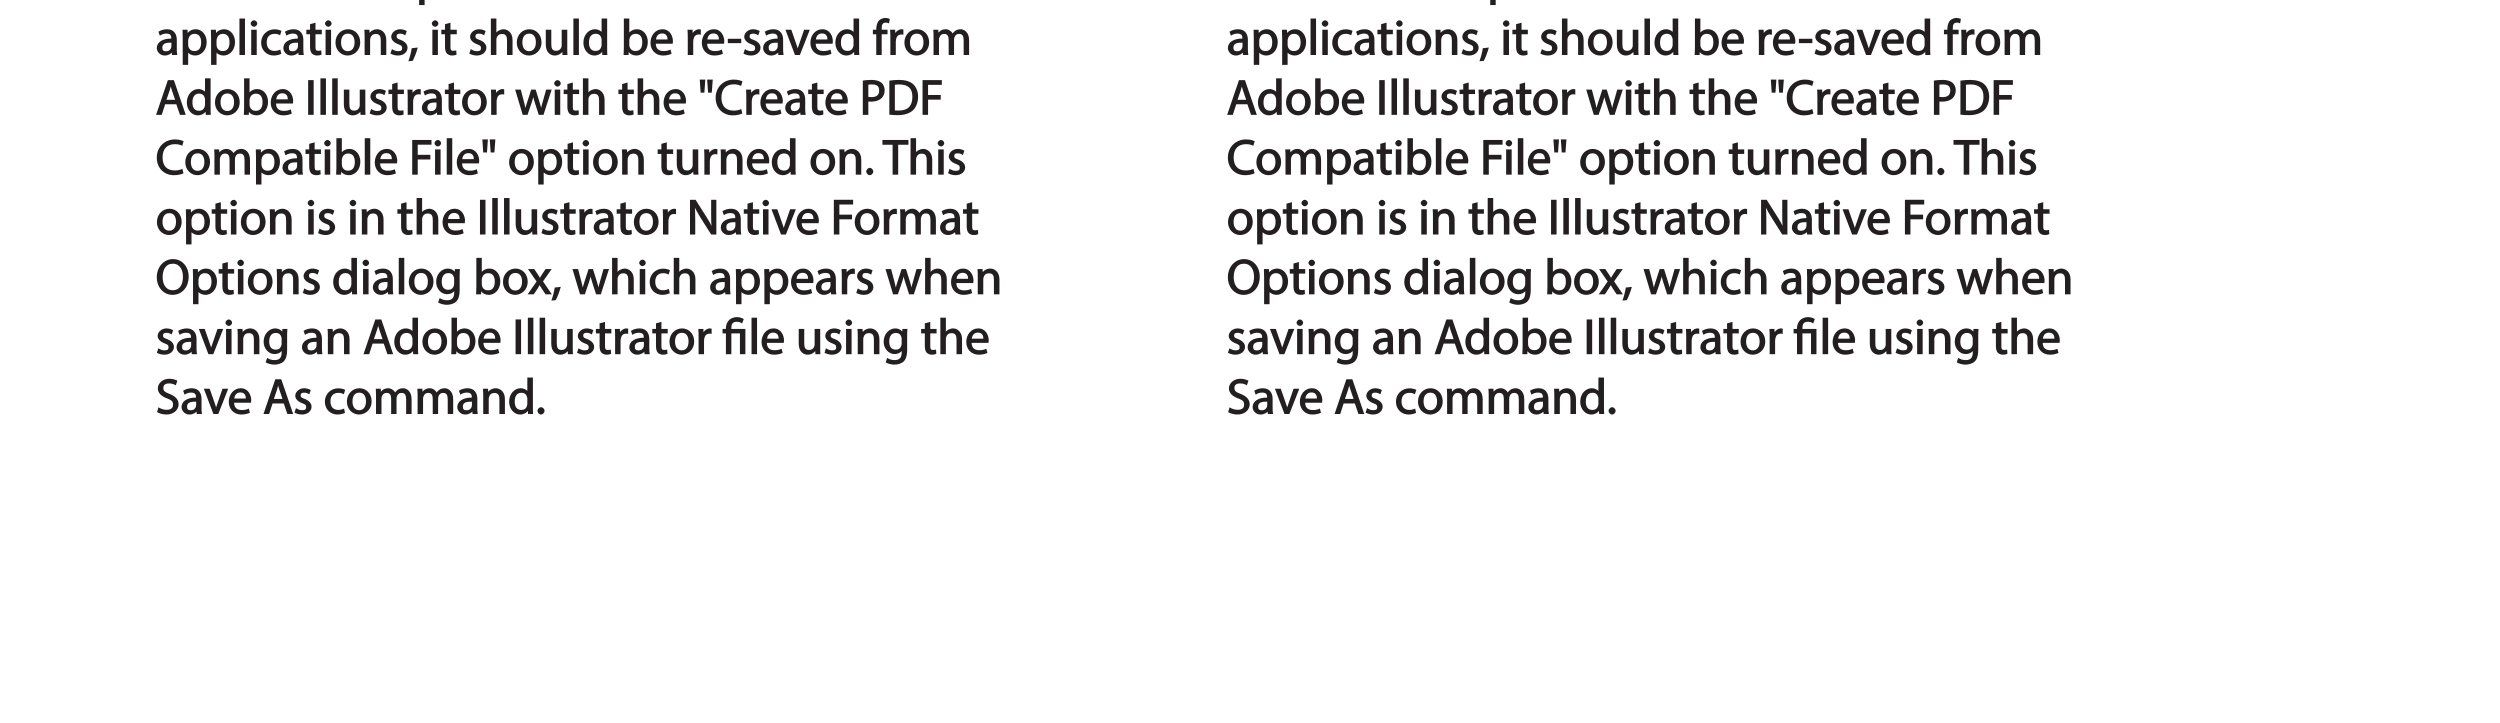 <?xml version="1.0" encoding="UTF-8"?>
<svg xmlns="http://www.w3.org/2000/svg" xmlns:xlink="http://www.w3.org/1999/xlink" width="601.66pt" height="173.96pt" viewBox="0 0 601.66 173.96" version="1.1">
<defs>
<g>
<symbol overflow="visible" id="glyph0-0">
<path style="stroke:none;" d="M 0 0 L 6.125 0 L 6.125 -8.656 L -0.141 -8.656 L -0.141 0 Z M 3.094 -4.969 L 1.219 -7.797 L 4.781 -7.797 L 3 -5.109 Z M 3.453 -4.234 L 5.5 -7.297 L 5.25 -7.391 L 5.25 -1.266 L 5.5 -1.375 L 3.516 -4.328 Z M 1.062 -0.641 L 3 -3.547 L 4.781 -0.859 L 1.219 -0.859 Z M 0.484 -7.297 L 2.469 -4.328 L 0.484 -1.375 L 0.734 -1.266 L 0.734 -7.391 Z M 0.484 -7.297 "/>
</symbol>
<symbol overflow="visible" id="glyph0-1">
<path style="stroke:none;" d="M 5.672 -2.844 C 5.688 -2.953 5.719 -3.125 5.719 -3.344 C 5.719 -4.406 5.078 -6.203 3.188 -6.203 C 1.484 -6.203 0.312 -4.688 0.312 -2.938 C 0.312 -1.188 1.531 0.125 3.312 0.125 C 4.234 0.125 4.875 -0.078 5.391 -0.297 L 5.141 -1.312 C 4.672 -1.094 4.219 -0.953 3.453 -0.953 C 2.406 -0.953 1.625 -1.422 1.594 -2.719 L 5.656 -2.719 Z M 1.609 -3.594 C 1.688 -4.328 2.031 -5.188 3.094 -5.188 C 4.281 -5.188 4.422 -4.266 4.422 -3.734 L 1.625 -3.734 Z M 1.609 -3.594 "/>
</symbol>
<symbol overflow="visible" id="glyph0-2">
<path style="stroke:none;" d=""/>
</symbol>
<symbol overflow="visible" id="glyph0-3">
<path style="stroke:none;" d="M 3.344 -6.203 C 1.734 -6.203 0.312 -4.938 0.312 -2.984 C 0.312 -1.156 1.672 0.125 3.234 0.125 C 4.641 0.125 6.266 -0.938 6.266 -3.078 C 6.266 -4.859 5 -6.203 3.344 -6.203 Z M 3.312 -5.141 C 4.562 -5.141 4.906 -4.031 4.906 -3.047 C 4.906 -1.734 4.297 -0.922 3.281 -0.922 C 2.25 -0.922 1.656 -1.75 1.656 -3.031 C 1.656 -4.125 2.062 -5.141 3.312 -5.141 Z M 3.312 -5.141 "/>
</symbol>
<symbol overflow="visible" id="glyph0-4">
<path style="stroke:none;" d="M 0.875 0 L 2.047 0 L 2.047 -3.234 C 2.047 -3.406 2.078 -3.578 2.094 -3.719 C 2.25 -4.516 2.641 -4.938 3.391 -4.938 C 3.531 -4.938 3.641 -4.938 3.875 -4.875 L 3.875 -6.141 C 3.641 -6.188 3.562 -6.203 3.438 -6.203 C 2.734 -6.203 1.953 -5.578 1.734 -4.938 L 1.922 -4.938 L 1.891 -6.078 L 0.672 -6.078 C 0.719 -5.406 0.734 -4.812 0.734 -4.125 L 0.734 0 Z M 0.875 0 "/>
</symbol>
<symbol overflow="visible" id="glyph0-5">
<path style="stroke:none;" d="M 0.875 2.375 L 2.047 2.375 L 2.047 -0.781 L 1.875 -0.781 C 2.188 -0.234 2.969 0.125 3.734 0.125 C 5.094 0.125 6.5 -1.031 6.5 -3.125 C 6.5 -4.891 5.312 -6.203 3.906 -6.203 C 2.969 -6.203 2.172 -5.75 1.781 -5.078 L 1.938 -5.078 L 1.891 -6.078 L 0.688 -6.078 C 0.703 -5.391 0.734 -4.781 0.734 -4.047 L 0.734 2.375 Z M 2.047 -3.484 C 2.047 -3.641 2.094 -3.797 2.125 -3.922 C 2.328 -4.719 2.875 -5.094 3.594 -5.094 C 4.703 -5.094 5.172 -4.234 5.172 -3.078 C 5.172 -1.734 4.672 -0.953 3.547 -0.953 C 2.797 -0.953 2.297 -1.328 2.094 -2.062 C 2.078 -2.203 2.047 -2.344 2.047 -2.5 Z M 2.047 -3.484 "/>
</symbol>
<symbol overflow="visible" id="glyph0-6">
<path style="stroke:none;" d="M 0.875 0 L 2.062 0 L 2.062 -3.625 C 2.062 -3.797 2.094 -3.984 2.141 -4.109 C 2.312 -4.703 2.719 -5.062 3.422 -5.062 C 4.422 -5.062 4.625 -4.422 4.625 -3.484 L 4.625 0 L 5.953 0 L 5.953 -3.594 C 5.953 -5.594 4.578 -6.203 3.766 -6.203 C 2.812 -6.203 2.031 -5.625 1.766 -5.109 L 1.938 -5.109 L 1.891 -6.078 L 0.672 -6.078 C 0.719 -5.453 0.734 -4.969 0.734 -4.375 L 0.734 0 Z M 0.875 0 "/>
</symbol>
<symbol overflow="visible" id="glyph0-7">
<path style="stroke:none;" d="M 0.969 -7.328 L 0.969 -6.078 L 0.078 -6.078 L 0.078 -5 L 0.969 -5 L 0.969 -1.969 C 0.969 -1.281 1.109 -0.672 1.422 -0.359 C 1.672 -0.078 2.172 0.125 2.656 0.125 C 3.078 0.125 3.391 0.062 3.734 -0.078 L 3.672 -1.109 C 3.422 -1.047 3.219 -1.016 2.938 -1.016 C 2.359 -1.016 2.281 -1.281 2.281 -2 L 2.281 -5 L 3.797 -5 L 3.797 -6.078 L 2.281 -6.078 L 2.281 -7.781 L 0.969 -7.422 Z M 0.969 -7.328 "/>
</symbol>
<symbol overflow="visible" id="glyph0-8">
<path style="stroke:none;" d="M 0.875 0 L 2.062 0 L 2.062 -3.641 C 2.062 -3.844 2.078 -4 2.141 -4.141 C 2.328 -4.719 2.734 -5.062 3.422 -5.062 C 4.422 -5.062 4.625 -4.406 4.625 -3.469 L 4.625 0 L 5.953 0 L 5.953 -3.594 C 5.953 -5.594 4.578 -6.203 3.797 -6.203 C 3.391 -6.203 2.922 -6.047 2.609 -5.875 C 2.281 -5.688 2.016 -5.422 1.875 -5.156 L 2.062 -5.156 L 2.062 -8.781 L 0.734 -8.781 L 0.734 0 Z M 0.875 0 "/>
</symbol>
<symbol overflow="visible" id="glyph0-9">
<path style="stroke:none;" d="M 2.062 -0.125 L 2.062 -6.078 L 0.734 -6.078 L 0.734 0 L 2.062 0 Z M 1.406 -8.359 C 1.016 -8.359 0.594 -7.938 0.594 -7.578 C 0.594 -7.219 1.016 -6.797 1.375 -6.797 C 1.797 -6.797 2.203 -7.219 2.188 -7.578 C 2.188 -7.938 1.797 -8.359 1.406 -8.359 Z M 1.406 -8.359 "/>
</symbol>
<symbol overflow="visible" id="glyph0-10">
<path style="stroke:none;" d="M 0.359 -0.312 C 0.766 -0.078 1.469 0.125 2.094 0.125 C 3.484 0.125 4.406 -0.734 4.406 -1.75 C 4.406 -2.609 3.75 -3.25 2.75 -3.641 C 1.984 -3.922 1.781 -4.016 1.781 -4.484 C 1.781 -4.922 1.984 -5.141 2.609 -5.141 C 3.156 -5.141 3.469 -4.984 3.859 -4.734 L 4.219 -5.766 C 3.844 -6 3.234 -6.203 2.641 -6.203 C 1.391 -6.203 0.484 -5.297 0.484 -4.375 C 0.484 -3.672 1.125 -2.969 2.172 -2.594 C 2.953 -2.297 3.109 -2.156 3.109 -1.656 C 3.109 -1.172 2.891 -0.922 2.125 -0.922 C 1.594 -0.922 1.141 -1.109 0.656 -1.422 L 0.297 -0.344 Z M 0.359 -0.312 "/>
</symbol>
<symbol overflow="visible" id="glyph0-11">
<path style="stroke:none;" d="M 2.156 -0.125 L 2.156 -5 L 4.219 -5 L 4.219 0 L 5.531 0 L 5.531 -6.078 L 2.156 -6.078 L 2.156 -6.234 C 2.156 -7.156 2.359 -7.797 3.469 -7.797 C 3.984 -7.797 4.328 -7.688 4.734 -7.391 L 5.141 -8.453 C 4.781 -8.719 4.062 -8.922 3.516 -8.922 C 1.891 -8.922 0.844 -7.781 0.844 -6.25 L 0.844 -6.078 L 0.031 -6.078 L 0.031 -5 L 0.844 -5 L 0.844 0 L 2.156 0 Z M 2.156 -0.125 "/>
</symbol>
<symbol overflow="visible" id="glyph0-12">
<path style="stroke:none;" d="M 0.875 0 L 2.062 0 L 2.062 -8.781 L 0.734 -8.781 L 0.734 0 Z M 0.875 0 "/>
</symbol>
<symbol overflow="visible" id="glyph0-13">
<path style="stroke:none;" d="M 5.188 -0.125 C 5.109 -0.531 5.094 -1.016 5.094 -1.531 L 5.094 -3.703 C 5.094 -4.859 4.531 -6.203 2.75 -6.203 C 2.016 -6.203 1.219 -5.969 0.672 -5.609 L 1.016 -4.656 C 1.578 -5.031 2.047 -5.156 2.594 -5.156 C 3.781 -5.156 3.766 -4.422 3.766 -3.953 C 1.672 -3.969 0.281 -3.078 0.281 -1.672 C 0.281 -0.828 1.016 0.125 2.203 0.125 C 3.031 0.125 3.75 -0.312 4.031 -0.734 L 3.875 -0.734 L 3.953 0 L 5.203 0 Z M 3.797 -2.094 C 3.797 -1.984 3.766 -1.859 3.734 -1.75 C 3.562 -1.266 3.234 -0.906 2.469 -0.906 C 1.938 -0.906 1.609 -1.109 1.609 -1.781 C 1.609 -2.922 2.781 -2.984 3.797 -2.969 Z M 3.797 -2.094 "/>
</symbol>
<symbol overflow="visible" id="glyph0-14">
<path style="stroke:none;" d="M 4.844 -1.266 C 4.531 -1.141 4.141 -0.984 3.547 -0.984 C 2.391 -0.984 1.656 -1.688 1.656 -3.031 C 1.656 -4.234 2.25 -5.094 3.578 -5.094 C 4.156 -5.094 4.438 -4.984 4.875 -4.75 L 5.203 -5.812 C 4.844 -6 4.203 -6.188 3.578 -6.188 C 1.688 -6.188 0.312 -4.766 0.312 -2.969 C 0.312 -1.203 1.594 0.125 3.344 0.125 C 4.125 0.125 4.844 -0.109 5.156 -0.281 L 4.938 -1.312 Z M 4.844 -1.266 "/>
</symbol>
<symbol overflow="visible" id="glyph0-15">
<path style="stroke:none;" d="M 1.047 1.375 C 1.375 0.797 1.938 -0.625 2.25 -1.797 L 0.797 -1.641 C 0.641 -0.641 0.312 0.641 -0.016 1.5 L 1.016 1.406 Z M 1.047 1.375 "/>
</symbol>
<symbol overflow="visible" id="glyph0-16">
<path style="stroke:none;" d="M 5.734 -6.078 L 4.531 -6.078 L 4.531 -2.375 C 4.531 -2.188 4.5 -1.984 4.438 -1.844 C 4.25 -1.375 3.906 -1.016 3.188 -1.016 C 2.234 -1.016 2.031 -1.625 2.031 -2.719 L 2.031 -6.078 L 0.703 -6.078 L 0.703 -2.547 C 0.703 -0.5 1.938 0.125 2.844 0.125 C 3.875 0.125 4.578 -0.516 4.828 -0.953 L 4.656 -0.953 L 4.719 0 L 5.922 0 C 5.875 -0.594 5.875 -1.109 5.875 -1.719 L 5.875 -6.078 Z M 5.734 -6.078 "/>
</symbol>
<symbol overflow="visible" id="glyph0-17">
<path style="stroke:none;" d="M 4.688 -8.656 L 4.688 -5.312 L 4.891 -5.312 C 4.641 -5.75 3.953 -6.203 3.062 -6.203 C 1.641 -6.203 0.297 -4.891 0.312 -2.953 C 0.312 -1.188 1.531 0.125 2.938 0.125 C 3.891 0.125 4.688 -0.391 4.984 -1.016 L 4.812 -1.016 L 4.859 0 L 6.078 0 C 6.031 -0.531 6.031 -1.109 6.031 -1.625 L 6.031 -8.781 L 4.688 -8.781 Z M 4.688 -2.562 C 4.688 -2.406 4.688 -2.25 4.641 -2.109 C 4.453 -1.312 3.953 -0.984 3.234 -0.984 C 2.094 -0.984 1.656 -1.828 1.656 -3 C 1.656 -4.281 2.172 -5.109 3.266 -5.109 C 4.062 -5.109 4.484 -4.688 4.641 -4.016 C 4.688 -3.891 4.688 -3.703 4.688 -3.578 Z M 4.688 -2.562 "/>
</symbol>
<symbol overflow="visible" id="glyph0-18">
<path style="stroke:none;" d="M 1.875 -0.125 L 1.906 -0.953 L 1.734 -0.953 C 2.141 -0.234 2.922 0.125 3.766 0.125 C 5.062 0.125 6.5 -1.031 6.5 -3.109 C 6.516 -4.875 5.359 -6.203 3.922 -6.203 C 2.984 -6.203 2.203 -5.75 1.859 -5.141 L 2.047 -5.141 L 2.047 -8.781 L 0.734 -8.781 L 0.734 -1.625 C 0.734 -1.109 0.703 -0.531 0.672 0 L 1.859 0 Z M 2.047 -3.5 C 2.047 -3.672 2.094 -3.812 2.109 -3.938 C 2.328 -4.734 2.875 -5.094 3.594 -5.094 C 4.719 -5.094 5.172 -4.234 5.172 -3.078 C 5.172 -1.734 4.656 -0.969 3.547 -0.969 C 2.781 -0.969 2.297 -1.344 2.094 -2.078 C 2.078 -2.203 2.047 -2.328 2.047 -2.453 Z M 2.047 -3.5 "/>
</symbol>
<symbol overflow="visible" id="glyph0-19">
<path style="stroke:none;" d="M 0.219 -3.766 L 0.219 -2.859 L 3.453 -2.859 L 3.453 -3.906 L 0.219 -3.906 Z M 0.219 -3.766 "/>
</symbol>
<symbol overflow="visible" id="glyph0-20">
<path style="stroke:none;" d="M 0.016 -5.938 L 2.266 0 L 3.438 0 L 5.828 -6.078 L 4.453 -6.078 L 3.281 -2.672 C 3.078 -2.141 2.922 -1.672 2.812 -1.312 L 2.984 -1.312 C 2.906 -1.672 2.75 -2.141 2.562 -2.672 L 1.375 -6.078 L -0.031 -6.078 Z M 0.016 -5.938 "/>
</symbol>
<symbol overflow="visible" id="glyph0-21">
<path style="stroke:none;" d="M 2.156 -0.125 L 2.156 -5 L 3.562 -5 L 3.562 -6.078 L 2.156 -6.078 L 2.156 -6.25 C 2.156 -7.141 2.25 -7.797 3.156 -7.797 C 3.453 -7.797 3.672 -7.734 3.922 -7.609 L 4.109 -8.688 C 3.766 -8.828 3.438 -8.922 3.078 -8.922 C 2.578 -8.922 1.938 -8.719 1.547 -8.344 C 1.062 -7.875 0.844 -7.031 0.844 -6.219 L 0.844 -6.078 L 0.031 -6.078 L 0.031 -5 L 0.844 -5 L 0.844 0 L 2.156 0 Z M 2.156 -0.125 "/>
</symbol>
<symbol overflow="visible" id="glyph0-22">
<path style="stroke:none;" d="M 0.875 0 L 2.047 0 L 2.047 -3.641 C 2.047 -3.812 2.062 -4 2.125 -4.156 C 2.297 -4.688 2.641 -5.078 3.297 -5.078 C 4.109 -5.078 4.375 -4.531 4.375 -3.609 L 4.375 0 L 5.672 0 L 5.672 -3.719 C 5.672 -3.906 5.719 -4.109 5.766 -4.25 C 5.938 -4.766 6.281 -5.078 6.875 -5.078 C 7.734 -5.078 7.984 -4.531 7.984 -3.422 L 7.984 0 L 9.297 0 L 9.297 -3.547 C 9.297 -5.562 8.031 -6.203 7.266 -6.203 C 6.703 -6.203 6.219 -6.031 5.875 -5.766 C 5.625 -5.578 5.406 -5.328 5.25 -5.047 L 5.391 -5.047 C 5.188 -5.594 4.453 -6.203 3.656 -6.203 C 2.703 -6.203 2.047 -5.656 1.75 -5.141 L 1.922 -5.141 L 1.875 -6.078 L 0.672 -6.078 C 0.719 -5.453 0.734 -4.969 0.734 -4.375 L 0.734 0 Z M 0.875 0 "/>
</symbol>
<symbol overflow="visible" id="glyph0-23">
<path style="stroke:none;" d="M 4.938 -2.672 L 5.859 0 L 7.25 0 L 4.391 -8.359 L 2.953 -8.359 L 0.109 0 L 1.469 0 L 2.297 -2.547 L 4.984 -2.547 Z M 2.562 -3.484 L 3.359 -5.828 C 3.516 -6.328 3.641 -6.812 3.734 -7.156 L 3.547 -7.156 C 3.641 -6.828 3.75 -6.344 3.938 -5.812 L 4.688 -3.625 L 2.609 -3.625 Z M 2.562 -3.484 "/>
</symbol>
<symbol overflow="visible" id="glyph0-24">
<path style="stroke:none;" d="M 0.766 -8.219 L 0.766 0 L 2.094 0 L 2.094 -8.359 L 0.766 -8.359 Z M 0.766 -8.219 "/>
</symbol>
<symbol overflow="visible" id="glyph0-25">
<path style="stroke:none;" d="M 0.078 -5.938 L 1.859 0 L 3.016 0 L 4 -2.891 C 4.203 -3.516 4.375 -4.109 4.5 -4.688 L 4.297 -4.688 C 4.422 -4.125 4.578 -3.547 4.781 -2.906 L 5.719 0 L 6.859 0 L 8.828 -6.078 L 7.5 -6.078 L 6.641 -3.031 C 6.438 -2.344 6.281 -1.734 6.219 -1.266 L 6.391 -1.266 C 6.297 -1.734 6.125 -2.344 5.922 -3.031 L 4.969 -6.078 L 3.906 -6.078 L 2.906 -2.969 C 2.719 -2.359 2.516 -1.734 2.422 -1.266 L 2.609 -1.266 C 2.516 -1.734 2.359 -2.344 2.203 -2.984 L 1.391 -6.078 L 0.031 -6.078 Z M 0.078 -5.938 "/>
</symbol>
<symbol overflow="visible" id="glyph0-26">
<path style="stroke:none;" d="M 0.469 -8.359 L 0.672 -5.344 L 1.578 -5.344 L 1.797 -8.484 L 0.453 -8.484 Z M 2.25 -8.359 L 2.469 -5.344 L 3.359 -5.344 L 3.594 -8.484 L 2.25 -8.484 Z M 2.25 -8.359 "/>
</symbol>
<symbol overflow="visible" id="glyph0-27">
<path style="stroke:none;" d="M 6.344 -1.359 C 5.922 -1.156 5.281 -1.016 4.641 -1.016 C 2.672 -1.016 1.672 -2.156 1.672 -4.141 C 1.672 -6.266 2.797 -7.344 4.688 -7.344 C 5.359 -7.344 5.922 -7.203 6.406 -6.953 L 6.734 -8.047 C 6.391 -8.234 5.656 -8.484 4.656 -8.484 C 2.141 -8.484 0.281 -6.641 0.281 -4.109 C 0.281 -1.453 2.141 0.125 4.422 0.125 C 5.406 0.125 6.281 -0.109 6.703 -0.328 L 6.438 -1.406 Z M 6.344 -1.359 "/>
</symbol>
<symbol overflow="visible" id="glyph0-28">
<path style="stroke:none;" d="M 0.906 0 L 2.094 0 L 2.094 -3.203 C 2.203 -3.188 2.484 -3.172 2.797 -3.172 C 3.812 -3.172 4.812 -3.5 5.359 -4.094 C 5.766 -4.516 6.031 -5.188 6.031 -5.922 C 6.031 -6.641 5.719 -7.312 5.281 -7.703 C 4.797 -8.141 3.953 -8.406 2.922 -8.406 C 2.078 -8.406 1.422 -8.344 0.766 -8.25 L 0.766 0 Z M 1.953 -7.234 C 2.141 -7.281 2.484 -7.312 2.938 -7.312 C 4.094 -7.312 4.703 -6.938 4.703 -5.875 C 4.703 -4.75 4.078 -4.266 2.812 -4.266 C 2.469 -4.266 2.188 -4.297 2.094 -4.312 L 2.094 -7.266 Z M 1.953 -7.234 "/>
</symbol>
<symbol overflow="visible" id="glyph0-29">
<path style="stroke:none;" d="M 0.906 -0.031 C 1.438 0.031 2.062 0.078 2.812 0.078 C 4.375 0.078 5.719 -0.375 6.484 -1.125 C 7.234 -1.875 7.688 -3.047 7.688 -4.375 C 7.688 -5.672 7.219 -6.703 6.5 -7.375 C 5.797 -8.031 4.625 -8.406 3.125 -8.406 C 2.297 -8.406 1.547 -8.344 0.766 -8.234 L 0.766 -0.031 Z M 1.953 -7.219 C 2.234 -7.266 2.641 -7.312 3.188 -7.312 C 5.391 -7.312 6.328 -6.234 6.312 -4.328 C 6.312 -2.141 5.25 -1.031 3.016 -1.031 C 2.609 -1.031 2.219 -1.047 2.094 -1.062 L 2.094 -7.234 Z M 1.953 -7.219 "/>
</symbol>
<symbol overflow="visible" id="glyph0-30">
<path style="stroke:none;" d="M 0.906 0 L 2.094 0 L 2.094 -3.656 L 5.141 -3.656 L 5.141 -4.781 L 2.094 -4.781 L 2.094 -7.219 L 5.406 -7.219 L 5.406 -8.359 L 0.766 -8.359 L 0.766 0 Z M 0.906 0 "/>
</symbol>
<symbol overflow="visible" id="glyph0-31">
<path style="stroke:none;" d="M 1.328 0.125 C 1.781 0.125 2.188 -0.328 2.188 -0.75 C 2.188 -1.203 1.766 -1.641 1.344 -1.641 C 0.922 -1.641 0.484 -1.203 0.484 -0.75 C 0.484 -0.328 0.906 0.125 1.328 0.125 Z M 1.328 0.125 "/>
</symbol>
<symbol overflow="visible" id="glyph0-32">
<path style="stroke:none;" d="M 2.453 0 L 3.641 0 L 3.641 -7.203 L 6.109 -7.203 L 6.109 -8.359 L -0.156 -8.359 L -0.156 -7.203 L 2.297 -7.203 L 2.297 0 Z M 2.453 0 "/>
</symbol>
<symbol overflow="visible" id="glyph0-33">
<path style="stroke:none;" d="M 2.031 -0.125 L 2.031 -3.594 C 2.031 -4.938 2 -5.906 1.938 -6.828 L 1.781 -6.781 C 2.109 -6.062 2.688 -5.047 3.25 -4.141 L 5.859 0 L 7.109 0 L 7.109 -8.359 L 5.859 -8.359 L 5.859 -4.844 C 5.859 -3.578 5.875 -2.594 5.969 -1.578 L 6.141 -1.672 C 5.844 -2.328 5.344 -3.281 4.734 -4.219 L 2.109 -8.359 L 0.766 -8.359 L 0.766 0 L 2.031 0 Z M 2.031 -0.125 "/>
</symbol>
<symbol overflow="visible" id="glyph0-34">
<path style="stroke:none;" d="M 4.188 -8.484 C 2.031 -8.484 0.281 -6.672 0.281 -4.109 C 0.281 -1.656 1.938 0.125 4.062 0.125 C 6.125 0.125 7.953 -1.469 7.953 -4.266 C 7.953 -6.656 6.391 -8.484 4.188 -8.484 Z M 4.141 -7.375 C 5.875 -7.375 6.578 -5.812 6.578 -4.219 C 6.578 -2.375 5.781 -0.984 4.125 -0.984 C 2.484 -0.984 1.688 -2.406 1.688 -4.125 C 1.688 -5.906 2.406 -7.375 4.141 -7.375 Z M 4.141 -7.375 "/>
</symbol>
<symbol overflow="visible" id="glyph0-35">
<path style="stroke:none;" d="M 4.812 -5.938 L 4.781 -5.203 L 4.953 -5.203 C 4.734 -5.641 4.078 -6.203 3.078 -6.203 C 1.734 -6.203 0.312 -4.953 0.312 -2.984 C 0.312 -1.375 1.484 -0.031 2.922 -0.031 C 3.828 -0.031 4.547 -0.484 4.844 -1 L 4.656 -1 L 4.656 -0.484 C 4.656 0.984 4.016 1.422 2.922 1.422 C 2.203 1.422 1.703 1.234 1.156 0.891 L 0.797 1.953 C 1.312 2.297 2.203 2.516 2.891 2.516 C 3.625 2.516 4.531 2.297 5.094 1.781 C 5.656 1.266 5.969 0.359 5.969 -0.969 L 5.969 -4.344 C 5.969 -5.047 5.984 -5.516 6.031 -6.078 L 4.828 -6.078 Z M 4.641 -2.609 C 4.641 -2.422 4.625 -2.219 4.562 -2.047 C 4.328 -1.375 3.891 -1.094 3.234 -1.094 C 2.094 -1.094 1.656 -1.906 1.656 -3.047 C 1.656 -4.391 2.25 -5.109 3.25 -5.109 C 4.016 -5.109 4.391 -4.734 4.578 -4.125 C 4.625 -3.984 4.641 -3.828 4.641 -3.641 Z M 4.641 -2.609 "/>
</symbol>
<symbol overflow="visible" id="glyph0-36">
<path style="stroke:none;" d="M 0.078 -5.844 L 1.984 -3.094 L -0.172 0 L 1.312 0 L 2.203 -1.344 C 2.406 -1.688 2.609 -2 2.781 -2.312 L 2.656 -2.312 C 2.828 -2 3.031 -1.688 3.25 -1.344 L 4.141 0 L 5.656 0 L 3.531 -3.125 L 5.609 -6.078 L 4.141 -6.078 L 3.281 -4.797 C 3.094 -4.484 2.906 -4.188 2.734 -3.875 L 2.844 -3.875 C 2.688 -4.156 2.516 -4.469 2.297 -4.781 L 1.422 -6.078 L -0.078 -6.078 Z M 0.078 -5.844 "/>
</symbol>
<symbol overflow="visible" id="glyph0-37">
<path style="stroke:none;" d="M 0.391 -0.438 C 0.828 -0.141 1.781 0.125 2.562 0.125 C 4.469 0.125 5.531 -1.094 5.531 -2.344 C 5.531 -3.531 4.703 -4.312 3.344 -4.844 C 2.219 -5.281 1.859 -5.516 1.859 -6.281 C 1.859 -6.828 2.141 -7.359 3.25 -7.359 C 3.984 -7.359 4.422 -7.156 4.859 -6.906 L 5.234 -8.016 C 4.812 -8.25 4.109 -8.484 3.281 -8.484 C 1.719 -8.484 0.531 -7.422 0.531 -6.156 C 0.531 -5.016 1.484 -4.203 2.812 -3.734 C 3.906 -3.312 4.188 -3.016 4.188 -2.25 C 4.188 -1.438 3.703 -1.016 2.641 -1.016 C 1.922 -1.016 1.328 -1.219 0.688 -1.609 L 0.344 -0.469 Z M 0.391 -0.438 "/>
</symbol>
</g>
<clipPath id="clip1">
  <path d="M 37.398 4 L 74 4 L 74 16 L 37.398 16 Z M 37.398 4 "/>
</clipPath>
<clipPath id="clip2">
  <path d="M 37.398 19 L 45 19 L 45 28 L 37.398 28 Z M 37.398 19 "/>
</clipPath>
<clipPath id="clip3">
  <path d="M 37.398 33 L 45 33 L 45 43 L 37.398 43 Z M 37.398 33 "/>
</clipPath>
<clipPath id="clip4">
  <path d="M 37.398 47 L 117 47 L 117 59 L 37.398 59 Z M 37.398 47 "/>
</clipPath>
<clipPath id="clip5">
  <path d="M 37.398 62 L 127 62 L 127 74 L 37.398 74 Z M 37.398 62 "/>
</clipPath>
<clipPath id="clip6">
  <path d="M 37.398 79 L 48 79 L 48 86 L 37.398 86 Z M 37.398 79 "/>
</clipPath>
<clipPath id="clip7">
  <path d="M 37.398 91 L 43 91 L 43 100 L 37.398 100 Z M 37.398 91 "/>
</clipPath>
<clipPath id="clip8">
  <path d="M 295.199 4 L 331 4 L 331 16 L 295.199 16 Z M 295.199 4 "/>
</clipPath>
<clipPath id="clip9">
  <path d="M 295.199 19 L 303 19 L 303 28 L 295.199 28 Z M 295.199 19 "/>
</clipPath>
<clipPath id="clip10">
  <path d="M 295.199 33 L 302 33 L 302 43 L 295.199 43 Z M 295.199 33 "/>
</clipPath>
<clipPath id="clip11">
  <path d="M 295.199 47 L 375 47 L 375 59 L 295.199 59 Z M 295.199 47 "/>
</clipPath>
<clipPath id="clip12">
  <path d="M 295.199 62 L 385 62 L 385 74 L 295.199 74 Z M 295.199 62 "/>
</clipPath>
<clipPath id="clip13">
  <path d="M 295.199 79 L 306 79 L 306 86 L 295.199 86 Z M 295.199 79 "/>
</clipPath>
<clipPath id="clip14">
  <path d="M 295.199 91 L 301 91 L 301 100 L 295.199 100 Z M 295.199 91 "/>
</clipPath>
</defs>
<g id="surface1">
<g style="fill:rgb(13.699%,12.199%,12.5%);fill-opacity:1;">
  <use xlink:href="#glyph0-1" x="71.941" y="-1.161"/>
  <use xlink:href="#glyph0-2" x="77.953" y="-1.161"/>
  <use xlink:href="#glyph0-3" x="80.497" y="-1.161"/>
  <use xlink:href="#glyph0-4" x="87.085" y="-1.161"/>
  <use xlink:href="#glyph0-2" x="91.009" y="-1.161"/>
  <use xlink:href="#glyph0-3" x="93.553" y="-1.161"/>
  <use xlink:href="#glyph0-5" x="100.141" y="-1.161"/>
  <use xlink:href="#glyph0-1" x="106.969" y="-1.161"/>
  <use xlink:href="#glyph0-6" x="112.981" y="-1.161"/>
  <use xlink:href="#glyph0-2" x="119.641" y="-1.161"/>
  <use xlink:href="#glyph0-7" x="122.185" y="-1.161"/>
  <use xlink:href="#glyph0-8" x="126.157" y="-1.161"/>
  <use xlink:href="#glyph0-9" x="132.817" y="-1.161"/>
  <use xlink:href="#glyph0-10" x="135.625" y="-1.161"/>
  <use xlink:href="#glyph0-2" x="140.377" y="-1.161"/>
  <use xlink:href="#glyph0-11" x="142.921" y="-1.161"/>
  <use xlink:href="#glyph0-12" x="149.197" y="-1.161"/>
  <use xlink:href="#glyph0-1" x="152.029" y="-1.161"/>
  <use xlink:href="#glyph0-2" x="158.041" y="-1.161"/>
  <use xlink:href="#glyph0-9" x="160.585" y="-1.161"/>
  <use xlink:href="#glyph0-6" x="163.393" y="-1.161"/>
  <use xlink:href="#glyph0-2" x="170.053" y="-1.161"/>
  <use xlink:href="#glyph0-3" x="172.597" y="-1.161"/>
  <use xlink:href="#glyph0-7" x="179.185" y="-1.161"/>
  <use xlink:href="#glyph0-8" x="183.157" y="-1.161"/>
  <use xlink:href="#glyph0-1" x="189.817" y="-1.161"/>
  <use xlink:href="#glyph0-4" x="195.829" y="-1.161"/>
</g>
<g clip-path="url(#clip1)" clip-rule="nonzero">
<g style="fill:rgb(13.699%,12.199%,12.5%);fill-opacity:1;">
  <use xlink:href="#glyph0-13" x="37.453" y="13.239"/>
  <use xlink:href="#glyph0-5" x="43.237" y="13.239"/>
  <use xlink:href="#glyph0-5" x="50.065" y="13.239"/>
  <use xlink:href="#glyph0-12" x="56.893" y="13.239"/>
  <use xlink:href="#glyph0-9" x="59.725" y="13.239"/>
  <use xlink:href="#glyph0-14" x="62.533" y="13.239"/>
  <use xlink:href="#glyph0-13" x="67.909" y="13.239"/>
</g>
</g>
<g style="fill:rgb(13.699%,12.199%,12.5%);fill-opacity:1;">
  <use xlink:href="#glyph0-7" x="73.645" y="13.239"/>
  <use xlink:href="#glyph0-9" x="77.617" y="13.239"/>
  <use xlink:href="#glyph0-3" x="80.425" y="13.239"/>
  <use xlink:href="#glyph0-6" x="87.013" y="13.239"/>
  <use xlink:href="#glyph0-10" x="93.673" y="13.239"/>
</g>
<g style="fill:rgb(13.699%,12.199%,12.5%);fill-opacity:1;">
  <use xlink:href="#glyph0-15" x="98.295" y="13.239"/>
  <use xlink:href="#glyph0-2" x="100.779" y="13.239"/>
  <use xlink:href="#glyph0-9" x="103.323" y="13.239"/>
  <use xlink:href="#glyph0-7" x="106.131" y="13.239"/>
  <use xlink:href="#glyph0-2" x="110.103" y="13.239"/>
  <use xlink:href="#glyph0-10" x="112.647" y="13.239"/>
  <use xlink:href="#glyph0-8" x="117.399" y="13.239"/>
  <use xlink:href="#glyph0-3" x="124.059" y="13.239"/>
  <use xlink:href="#glyph0-16" x="130.647" y="13.239"/>
  <use xlink:href="#glyph0-12" x="137.259" y="13.239"/>
  <use xlink:href="#glyph0-17" x="140.091" y="13.239"/>
  <use xlink:href="#glyph0-2" x="146.859" y="13.239"/>
  <use xlink:href="#glyph0-18" x="149.403" y="13.239"/>
  <use xlink:href="#glyph0-1" x="156.231" y="13.239"/>
  <use xlink:href="#glyph0-2" x="162.243" y="13.239"/>
  <use xlink:href="#glyph0-4" x="164.787" y="13.239"/>
</g>
<g style="fill:rgb(13.699%,12.199%,12.5%);fill-opacity:1;">
  <use xlink:href="#glyph0-1" x="168.591" y="13.239"/>
</g>
<g style="fill:rgb(13.699%,12.199%,12.5%);fill-opacity:1;">
  <use xlink:href="#glyph0-19" x="174.939" y="13.239"/>
  <use xlink:href="#glyph0-10" x="178.623" y="13.239"/>
  <use xlink:href="#glyph0-13" x="183.375" y="13.239"/>
</g>
<g style="fill:rgb(13.699%,12.199%,12.5%);fill-opacity:1;">
  <use xlink:href="#glyph0-20" x="189.062" y="13.239"/>
</g>
<g style="fill:rgb(13.699%,12.199%,12.5%);fill-opacity:1;">
  <use xlink:href="#glyph0-1" x="194.714" y="13.239"/>
  <use xlink:href="#glyph0-17" x="200.726" y="13.239"/>
  <use xlink:href="#glyph0-2" x="207.494" y="13.239"/>
  <use xlink:href="#glyph0-21" x="210.038" y="13.239"/>
  <use xlink:href="#glyph0-4" x="213.542" y="13.239"/>
</g>
<g style="fill:rgb(13.699%,12.199%,12.5%);fill-opacity:1;">
  <use xlink:href="#glyph0-3" x="217.346" y="13.239"/>
  <use xlink:href="#glyph0-22" x="223.934" y="13.239"/>
</g>
<g clip-path="url(#clip2)" clip-rule="nonzero">
<g style="fill:rgb(13.699%,12.199%,12.5%);fill-opacity:1;">
  <use xlink:href="#glyph0-23" x="37.453" y="27.639"/>
</g>
</g>
<g style="fill:rgb(13.699%,12.199%,12.5%);fill-opacity:1;">
  <use xlink:href="#glyph0-17" x="44.653" y="27.639"/>
  <use xlink:href="#glyph0-3" x="51.421" y="27.639"/>
  <use xlink:href="#glyph0-18" x="58.009" y="27.639"/>
  <use xlink:href="#glyph0-1" x="64.837" y="27.639"/>
  <use xlink:href="#glyph0-2" x="70.849" y="27.639"/>
  <use xlink:href="#glyph0-24" x="73.393" y="27.639"/>
</g>
<g style="fill:rgb(13.699%,12.199%,12.5%);fill-opacity:1;">
  <use xlink:href="#glyph0-12" x="76.382" y="27.639"/>
  <use xlink:href="#glyph0-12" x="79.214" y="27.639"/>
  <use xlink:href="#glyph0-16" x="82.046" y="27.639"/>
  <use xlink:href="#glyph0-10" x="88.658" y="27.639"/>
  <use xlink:href="#glyph0-7" x="93.41" y="27.639"/>
  <use xlink:href="#glyph0-4" x="97.382" y="27.639"/>
</g>
<g style="fill:rgb(13.699%,12.199%,12.5%);fill-opacity:1;">
  <use xlink:href="#glyph0-13" x="101.246" y="27.639"/>
</g>
<g style="fill:rgb(13.699%,12.199%,12.5%);fill-opacity:1;">
  <use xlink:href="#glyph0-7" x="106.982" y="27.639"/>
</g>
<g style="fill:rgb(13.699%,12.199%,12.5%);fill-opacity:1;">
  <use xlink:href="#glyph0-3" x="110.882" y="27.639"/>
  <use xlink:href="#glyph0-4" x="117.47" y="27.639"/>
  <use xlink:href="#glyph0-2" x="121.394" y="27.639"/>
  <use xlink:href="#glyph0-25" x="123.938" y="27.639"/>
  <use xlink:href="#glyph0-9" x="132.77" y="27.639"/>
  <use xlink:href="#glyph0-7" x="135.578" y="27.639"/>
  <use xlink:href="#glyph0-8" x="139.55" y="27.639"/>
  <use xlink:href="#glyph0-2" x="146.21" y="27.639"/>
  <use xlink:href="#glyph0-7" x="148.754" y="27.639"/>
  <use xlink:href="#glyph0-8" x="152.726" y="27.639"/>
  <use xlink:href="#glyph0-1" x="159.386" y="27.639"/>
  <use xlink:href="#glyph0-2" x="165.398" y="27.639"/>
  <use xlink:href="#glyph0-26" x="167.942" y="27.639"/>
</g>
<g style="fill:rgb(13.699%,12.199%,12.5%);fill-opacity:1;">
  <use xlink:href="#glyph0-27" x="171.95" y="27.639"/>
</g>
<g style="fill:rgb(13.699%,12.199%,12.5%);fill-opacity:1;">
  <use xlink:href="#glyph0-4" x="178.873" y="27.639"/>
</g>
<g style="fill:rgb(13.699%,12.199%,12.5%);fill-opacity:1;">
  <use xlink:href="#glyph0-1" x="182.678" y="27.639"/>
  <use xlink:href="#glyph0-13" x="188.69" y="27.639"/>
</g>
<g style="fill:rgb(13.699%,12.199%,12.5%);fill-opacity:1;">
  <use xlink:href="#glyph0-7" x="194.426" y="27.639"/>
</g>
<g style="fill:rgb(13.699%,12.199%,12.5%);fill-opacity:1;">
  <use xlink:href="#glyph0-1" x="198.326" y="27.639"/>
  <use xlink:href="#glyph0-2" x="204.338" y="27.639"/>
  <use xlink:href="#glyph0-28" x="206.882" y="27.639"/>
  <use xlink:href="#glyph0-29" x="213.266" y="27.639"/>
  <use xlink:href="#glyph0-30" x="221.258" y="27.639"/>
</g>
<g clip-path="url(#clip3)" clip-rule="nonzero">
<g style="fill:rgb(13.699%,12.199%,12.5%);fill-opacity:1;">
  <use xlink:href="#glyph0-27" x="37.453" y="42.039"/>
</g>
</g>
<g style="fill:rgb(13.699%,12.199%,12.5%);fill-opacity:1;">
  <use xlink:href="#glyph0-3" x="44.281" y="42.039"/>
  <use xlink:href="#glyph0-22" x="50.869" y="42.039"/>
  <use xlink:href="#glyph0-5" x="60.877" y="42.039"/>
  <use xlink:href="#glyph0-13" x="67.705" y="42.039"/>
</g>
<g style="fill:rgb(13.699%,12.199%,12.5%);fill-opacity:1;">
  <use xlink:href="#glyph0-7" x="73.441" y="42.039"/>
  <use xlink:href="#glyph0-9" x="77.413" y="42.039"/>
  <use xlink:href="#glyph0-18" x="80.221" y="42.039"/>
  <use xlink:href="#glyph0-12" x="87.049" y="42.039"/>
  <use xlink:href="#glyph0-1" x="89.881" y="42.039"/>
  <use xlink:href="#glyph0-2" x="95.893" y="42.039"/>
  <use xlink:href="#glyph0-30" x="98.437" y="42.039"/>
</g>
<g style="fill:rgb(13.699%,12.199%,12.5%);fill-opacity:1;">
  <use xlink:href="#glyph0-9" x="103.97" y="42.039"/>
  <use xlink:href="#glyph0-12" x="106.778" y="42.039"/>
  <use xlink:href="#glyph0-1" x="109.61" y="42.039"/>
  <use xlink:href="#glyph0-26" x="115.622" y="42.039"/>
  <use xlink:href="#glyph0-2" x="119.666" y="42.039"/>
  <use xlink:href="#glyph0-3" x="122.21" y="42.039"/>
  <use xlink:href="#glyph0-5" x="128.798" y="42.039"/>
  <use xlink:href="#glyph0-7" x="135.626" y="42.039"/>
  <use xlink:href="#glyph0-9" x="139.598" y="42.039"/>
  <use xlink:href="#glyph0-3" x="142.406" y="42.039"/>
  <use xlink:href="#glyph0-6" x="148.994" y="42.039"/>
  <use xlink:href="#glyph0-2" x="155.654" y="42.039"/>
  <use xlink:href="#glyph0-7" x="158.198" y="42.039"/>
  <use xlink:href="#glyph0-16" x="162.17" y="42.039"/>
  <use xlink:href="#glyph0-4" x="168.782" y="42.039"/>
</g>
<g style="fill:rgb(13.699%,12.199%,12.5%);fill-opacity:1;">
  <use xlink:href="#glyph0-6" x="172.753" y="42.039"/>
  <use xlink:href="#glyph0-1" x="179.413" y="42.039"/>
  <use xlink:href="#glyph0-17" x="185.425" y="42.039"/>
  <use xlink:href="#glyph0-2" x="192.193" y="42.039"/>
  <use xlink:href="#glyph0-3" x="194.737" y="42.039"/>
  <use xlink:href="#glyph0-6" x="201.325" y="42.039"/>
  <use xlink:href="#glyph0-31" x="207.985" y="42.039"/>
  <use xlink:href="#glyph0-2" x="210.469" y="42.039"/>
</g>
<g style="fill:rgb(13.699%,12.199%,12.5%);fill-opacity:1;">
  <use xlink:href="#glyph0-32" x="212.521" y="42.039"/>
</g>
<g style="fill:rgb(13.699%,12.199%,12.5%);fill-opacity:1;">
  <use xlink:href="#glyph0-8" x="218.402" y="42.039"/>
  <use xlink:href="#glyph0-9" x="225.062" y="42.039"/>
  <use xlink:href="#glyph0-10" x="227.87" y="42.039"/>
</g>
<g clip-path="url(#clip4)" clip-rule="nonzero">
<g style="fill:rgb(13.699%,12.199%,12.5%);fill-opacity:1;">
  <use xlink:href="#glyph0-3" x="37.453" y="56.439"/>
  <use xlink:href="#glyph0-5" x="44.041" y="56.439"/>
  <use xlink:href="#glyph0-7" x="50.869" y="56.439"/>
  <use xlink:href="#glyph0-9" x="54.841" y="56.439"/>
  <use xlink:href="#glyph0-3" x="57.649" y="56.439"/>
  <use xlink:href="#glyph0-6" x="64.237" y="56.439"/>
  <use xlink:href="#glyph0-2" x="70.897" y="56.439"/>
  <use xlink:href="#glyph0-9" x="73.441" y="56.439"/>
  <use xlink:href="#glyph0-10" x="76.249" y="56.439"/>
  <use xlink:href="#glyph0-2" x="81.001" y="56.439"/>
  <use xlink:href="#glyph0-9" x="83.545" y="56.439"/>
  <use xlink:href="#glyph0-6" x="86.353" y="56.439"/>
  <use xlink:href="#glyph0-2" x="93.013" y="56.439"/>
  <use xlink:href="#glyph0-7" x="95.557" y="56.439"/>
  <use xlink:href="#glyph0-8" x="99.529" y="56.439"/>
  <use xlink:href="#glyph0-1" x="106.189" y="56.439"/>
  <use xlink:href="#glyph0-2" x="112.201" y="56.439"/>
  <use xlink:href="#glyph0-24" x="114.745" y="56.439"/>
</g>
</g>
<g style="fill:rgb(13.699%,12.199%,12.5%);fill-opacity:1;">
  <use xlink:href="#glyph0-12" x="117.733" y="56.439"/>
  <use xlink:href="#glyph0-12" x="120.565" y="56.439"/>
  <use xlink:href="#glyph0-16" x="123.397" y="56.439"/>
  <use xlink:href="#glyph0-10" x="130.009" y="56.439"/>
  <use xlink:href="#glyph0-7" x="134.761" y="56.439"/>
  <use xlink:href="#glyph0-4" x="138.733" y="56.439"/>
</g>
<g style="fill:rgb(13.699%,12.199%,12.5%);fill-opacity:1;">
  <use xlink:href="#glyph0-13" x="142.597" y="56.439"/>
</g>
<g style="fill:rgb(13.699%,12.199%,12.5%);fill-opacity:1;">
  <use xlink:href="#glyph0-7" x="148.333" y="56.439"/>
</g>
<g style="fill:rgb(13.699%,12.199%,12.5%);fill-opacity:1;">
  <use xlink:href="#glyph0-3" x="152.233" y="56.439"/>
  <use xlink:href="#glyph0-4" x="158.821" y="56.439"/>
  <use xlink:href="#glyph0-2" x="162.745" y="56.439"/>
  <use xlink:href="#glyph0-33" x="165.289" y="56.439"/>
  <use xlink:href="#glyph0-13" x="173.185" y="56.439"/>
</g>
<g style="fill:rgb(13.699%,12.199%,12.5%);fill-opacity:1;">
  <use xlink:href="#glyph0-7" x="178.921" y="56.439"/>
  <use xlink:href="#glyph0-9" x="182.893" y="56.439"/>
  <use xlink:href="#glyph0-20" x="185.701" y="56.439"/>
</g>
<g style="fill:rgb(13.699%,12.199%,12.5%);fill-opacity:1;">
  <use xlink:href="#glyph0-1" x="191.353" y="56.439"/>
  <use xlink:href="#glyph0-2" x="197.365" y="56.439"/>
  <use xlink:href="#glyph0-30" x="199.909" y="56.439"/>
</g>
<g style="fill:rgb(13.699%,12.199%,12.5%);fill-opacity:1;">
  <use xlink:href="#glyph0-3" x="205.381" y="56.439"/>
  <use xlink:href="#glyph0-4" x="211.969" y="56.439"/>
</g>
<g style="fill:rgb(13.699%,12.199%,12.5%);fill-opacity:1;">
  <use xlink:href="#glyph0-22" x="215.941" y="56.439"/>
  <use xlink:href="#glyph0-13" x="225.949" y="56.439"/>
</g>
<g style="fill:rgb(13.699%,12.199%,12.5%);fill-opacity:1;">
  <use xlink:href="#glyph0-7" x="231.684" y="56.439"/>
</g>
<g clip-path="url(#clip5)" clip-rule="nonzero">
<g style="fill:rgb(13.699%,12.199%,12.5%);fill-opacity:1;">
  <use xlink:href="#glyph0-34" x="37.453" y="70.839"/>
  <use xlink:href="#glyph0-5" x="45.721" y="70.839"/>
  <use xlink:href="#glyph0-7" x="52.549" y="70.839"/>
  <use xlink:href="#glyph0-9" x="56.521" y="70.839"/>
  <use xlink:href="#glyph0-3" x="59.329" y="70.839"/>
  <use xlink:href="#glyph0-6" x="65.917" y="70.839"/>
  <use xlink:href="#glyph0-10" x="72.577" y="70.839"/>
  <use xlink:href="#glyph0-2" x="77.329" y="70.839"/>
  <use xlink:href="#glyph0-17" x="79.873" y="70.839"/>
  <use xlink:href="#glyph0-9" x="86.641" y="70.839"/>
  <use xlink:href="#glyph0-13" x="89.449" y="70.839"/>
  <use xlink:href="#glyph0-12" x="95.233" y="70.839"/>
  <use xlink:href="#glyph0-3" x="98.065" y="70.839"/>
  <use xlink:href="#glyph0-35" x="104.653" y="70.839"/>
  <use xlink:href="#glyph0-2" x="111.361" y="70.839"/>
  <use xlink:href="#glyph0-18" x="113.905" y="70.839"/>
  <use xlink:href="#glyph0-3" x="120.733" y="70.839"/>
</g>
</g>
<g style="fill:rgb(13.699%,12.199%,12.5%);fill-opacity:1;">
  <use xlink:href="#glyph0-36" x="127.153" y="70.839"/>
  <use xlink:href="#glyph0-15" x="132.709" y="70.839"/>
  <use xlink:href="#glyph0-2" x="135.193" y="70.839"/>
  <use xlink:href="#glyph0-25" x="137.737" y="70.839"/>
  <use xlink:href="#glyph0-8" x="146.569" y="70.839"/>
  <use xlink:href="#glyph0-9" x="153.229" y="70.839"/>
  <use xlink:href="#glyph0-14" x="156.037" y="70.839"/>
  <use xlink:href="#glyph0-8" x="161.413" y="70.839"/>
  <use xlink:href="#glyph0-2" x="168.073" y="70.839"/>
  <use xlink:href="#glyph0-13" x="170.617" y="70.839"/>
  <use xlink:href="#glyph0-5" x="176.401" y="70.839"/>
  <use xlink:href="#glyph0-5" x="183.229" y="70.839"/>
  <use xlink:href="#glyph0-1" x="190.057" y="70.839"/>
  <use xlink:href="#glyph0-13" x="196.069" y="70.839"/>
  <use xlink:href="#glyph0-4" x="201.853" y="70.839"/>
  <use xlink:href="#glyph0-10" x="205.777" y="70.839"/>
  <use xlink:href="#glyph0-2" x="210.529" y="70.839"/>
  <use xlink:href="#glyph0-25" x="213.073" y="70.839"/>
  <use xlink:href="#glyph0-8" x="221.905" y="70.839"/>
  <use xlink:href="#glyph0-1" x="228.565" y="70.839"/>
  <use xlink:href="#glyph0-6" x="234.577" y="70.839"/>
</g>
<g clip-path="url(#clip6)" clip-rule="nonzero">
<g style="fill:rgb(13.699%,12.199%,12.5%);fill-opacity:1;">
  <use xlink:href="#glyph0-10" x="37.453" y="85.239"/>
  <use xlink:href="#glyph0-13" x="42.205" y="85.239"/>
</g>
</g>
<g style="fill:rgb(13.699%,12.199%,12.5%);fill-opacity:1;">
  <use xlink:href="#glyph0-20" x="47.893" y="85.239"/>
  <use xlink:href="#glyph0-9" x="53.665" y="85.239"/>
  <use xlink:href="#glyph0-6" x="56.473" y="85.239"/>
  <use xlink:href="#glyph0-35" x="63.133" y="85.239"/>
  <use xlink:href="#glyph0-2" x="69.841" y="85.239"/>
  <use xlink:href="#glyph0-13" x="72.385" y="85.239"/>
  <use xlink:href="#glyph0-6" x="78.169" y="85.239"/>
  <use xlink:href="#glyph0-2" x="84.829" y="85.239"/>
  <use xlink:href="#glyph0-23" x="87.373" y="85.239"/>
</g>
<g style="fill:rgb(13.699%,12.199%,12.5%);fill-opacity:1;">
  <use xlink:href="#glyph0-17" x="94.573" y="85.239"/>
  <use xlink:href="#glyph0-3" x="101.341" y="85.239"/>
  <use xlink:href="#glyph0-18" x="107.929" y="85.239"/>
  <use xlink:href="#glyph0-1" x="114.757" y="85.239"/>
  <use xlink:href="#glyph0-2" x="120.769" y="85.239"/>
  <use xlink:href="#glyph0-24" x="123.313" y="85.239"/>
</g>
<g style="fill:rgb(13.699%,12.199%,12.5%);fill-opacity:1;">
  <use xlink:href="#glyph0-12" x="126.301" y="85.239"/>
  <use xlink:href="#glyph0-12" x="129.133" y="85.239"/>
  <use xlink:href="#glyph0-16" x="131.965" y="85.239"/>
  <use xlink:href="#glyph0-10" x="138.577" y="85.239"/>
  <use xlink:href="#glyph0-7" x="143.329" y="85.239"/>
  <use xlink:href="#glyph0-4" x="147.301" y="85.239"/>
</g>
<g style="fill:rgb(13.699%,12.199%,12.5%);fill-opacity:1;">
  <use xlink:href="#glyph0-13" x="151.165" y="85.239"/>
</g>
<g style="fill:rgb(13.699%,12.199%,12.5%);fill-opacity:1;">
  <use xlink:href="#glyph0-7" x="156.901" y="85.239"/>
</g>
<g style="fill:rgb(13.699%,12.199%,12.5%);fill-opacity:1;">
  <use xlink:href="#glyph0-3" x="160.8" y="85.239"/>
  <use xlink:href="#glyph0-4" x="167.388" y="85.239"/>
  <use xlink:href="#glyph0-2" x="171.312" y="85.239"/>
  <use xlink:href="#glyph0-11" x="173.856" y="85.239"/>
  <use xlink:href="#glyph0-12" x="180.132" y="85.239"/>
  <use xlink:href="#glyph0-1" x="182.964" y="85.239"/>
  <use xlink:href="#glyph0-2" x="188.976" y="85.239"/>
  <use xlink:href="#glyph0-16" x="191.52" y="85.239"/>
  <use xlink:href="#glyph0-10" x="198.132" y="85.239"/>
  <use xlink:href="#glyph0-9" x="202.884" y="85.239"/>
  <use xlink:href="#glyph0-6" x="205.692" y="85.239"/>
  <use xlink:href="#glyph0-35" x="212.352" y="85.239"/>
  <use xlink:href="#glyph0-2" x="219.06" y="85.239"/>
  <use xlink:href="#glyph0-7" x="221.604" y="85.239"/>
  <use xlink:href="#glyph0-8" x="225.576" y="85.239"/>
  <use xlink:href="#glyph0-1" x="232.236" y="85.239"/>
</g>
<g clip-path="url(#clip7)" clip-rule="nonzero">
<g style="fill:rgb(13.699%,12.199%,12.5%);fill-opacity:1;">
  <use xlink:href="#glyph0-37" x="37.453" y="99.639"/>
</g>
</g>
<g style="fill:rgb(13.699%,12.199%,12.5%);fill-opacity:1;">
  <use xlink:href="#glyph0-13" x="43.405" y="99.639"/>
</g>
<g style="fill:rgb(13.699%,12.199%,12.5%);fill-opacity:1;">
  <use xlink:href="#glyph0-20" x="49.093" y="99.639"/>
</g>
<g style="fill:rgb(13.699%,12.199%,12.5%);fill-opacity:1;">
  <use xlink:href="#glyph0-1" x="54.745" y="99.639"/>
  <use xlink:href="#glyph0-2" x="60.757" y="99.639"/>
  <use xlink:href="#glyph0-23" x="63.301" y="99.639"/>
</g>
<g style="fill:rgb(13.699%,12.199%,12.5%);fill-opacity:1;">
  <use xlink:href="#glyph0-10" x="70.573" y="99.639"/>
  <use xlink:href="#glyph0-2" x="75.325" y="99.639"/>
  <use xlink:href="#glyph0-14" x="77.869" y="99.639"/>
</g>
<g style="fill:rgb(13.699%,12.199%,12.5%);fill-opacity:1;">
  <use xlink:href="#glyph0-3" x="83.172" y="99.639"/>
  <use xlink:href="#glyph0-22" x="89.76" y="99.639"/>
  <use xlink:href="#glyph0-22" x="99.768" y="99.639"/>
  <use xlink:href="#glyph0-13" x="109.776" y="99.639"/>
  <use xlink:href="#glyph0-6" x="115.56" y="99.639"/>
  <use xlink:href="#glyph0-17" x="122.22" y="99.639"/>
</g>
<g style="fill:rgb(13.699%,12.199%,12.5%);fill-opacity:1;">
  <use xlink:href="#glyph0-31" x="128.868" y="99.639"/>
</g>
<g style="fill:rgb(13.699%,12.199%,12.5%);fill-opacity:1;">
  <use xlink:href="#glyph0-1" x="329.712" y="-1.161"/>
  <use xlink:href="#glyph0-2" x="335.724" y="-1.161"/>
  <use xlink:href="#glyph0-3" x="338.268" y="-1.161"/>
  <use xlink:href="#glyph0-4" x="344.856" y="-1.161"/>
  <use xlink:href="#glyph0-2" x="348.78" y="-1.161"/>
  <use xlink:href="#glyph0-3" x="351.324" y="-1.161"/>
  <use xlink:href="#glyph0-5" x="357.912" y="-1.161"/>
  <use xlink:href="#glyph0-1" x="364.74" y="-1.161"/>
  <use xlink:href="#glyph0-6" x="370.752" y="-1.161"/>
  <use xlink:href="#glyph0-2" x="377.412" y="-1.161"/>
  <use xlink:href="#glyph0-7" x="379.956" y="-1.161"/>
  <use xlink:href="#glyph0-8" x="383.928" y="-1.161"/>
  <use xlink:href="#glyph0-9" x="390.588" y="-1.161"/>
  <use xlink:href="#glyph0-10" x="393.396" y="-1.161"/>
  <use xlink:href="#glyph0-2" x="398.148" y="-1.161"/>
  <use xlink:href="#glyph0-11" x="400.692" y="-1.161"/>
  <use xlink:href="#glyph0-12" x="406.968" y="-1.161"/>
  <use xlink:href="#glyph0-1" x="409.8" y="-1.161"/>
  <use xlink:href="#glyph0-2" x="415.812" y="-1.161"/>
  <use xlink:href="#glyph0-9" x="418.356" y="-1.161"/>
  <use xlink:href="#glyph0-6" x="421.164" y="-1.161"/>
  <use xlink:href="#glyph0-2" x="427.824" y="-1.161"/>
  <use xlink:href="#glyph0-3" x="430.368" y="-1.161"/>
  <use xlink:href="#glyph0-7" x="436.956" y="-1.161"/>
  <use xlink:href="#glyph0-8" x="440.928" y="-1.161"/>
  <use xlink:href="#glyph0-1" x="447.588" y="-1.161"/>
  <use xlink:href="#glyph0-4" x="453.6" y="-1.161"/>
</g>
<g clip-path="url(#clip8)" clip-rule="nonzero">
<g style="fill:rgb(13.699%,12.199%,12.5%);fill-opacity:1;">
  <use xlink:href="#glyph0-13" x="295.224" y="13.239"/>
  <use xlink:href="#glyph0-5" x="301.008" y="13.239"/>
  <use xlink:href="#glyph0-5" x="307.836" y="13.239"/>
  <use xlink:href="#glyph0-12" x="314.664" y="13.239"/>
  <use xlink:href="#glyph0-9" x="317.496" y="13.239"/>
  <use xlink:href="#glyph0-14" x="320.304" y="13.239"/>
  <use xlink:href="#glyph0-13" x="325.68" y="13.239"/>
</g>
</g>
<g style="fill:rgb(13.699%,12.199%,12.5%);fill-opacity:1;">
  <use xlink:href="#glyph0-7" x="331.416" y="13.239"/>
  <use xlink:href="#glyph0-9" x="335.388" y="13.239"/>
  <use xlink:href="#glyph0-3" x="338.196" y="13.239"/>
  <use xlink:href="#glyph0-6" x="344.784" y="13.239"/>
  <use xlink:href="#glyph0-10" x="351.444" y="13.239"/>
</g>
<g style="fill:rgb(13.699%,12.199%,12.5%);fill-opacity:1;">
  <use xlink:href="#glyph0-15" x="356.065" y="13.239"/>
  <use xlink:href="#glyph0-2" x="358.549" y="13.239"/>
  <use xlink:href="#glyph0-9" x="361.093" y="13.239"/>
  <use xlink:href="#glyph0-7" x="363.901" y="13.239"/>
  <use xlink:href="#glyph0-2" x="367.873" y="13.239"/>
  <use xlink:href="#glyph0-10" x="370.417" y="13.239"/>
  <use xlink:href="#glyph0-8" x="375.169" y="13.239"/>
  <use xlink:href="#glyph0-3" x="381.829" y="13.239"/>
  <use xlink:href="#glyph0-16" x="388.417" y="13.239"/>
  <use xlink:href="#glyph0-12" x="395.029" y="13.239"/>
  <use xlink:href="#glyph0-17" x="397.861" y="13.239"/>
  <use xlink:href="#glyph0-2" x="404.629" y="13.239"/>
  <use xlink:href="#glyph0-18" x="407.173" y="13.239"/>
  <use xlink:href="#glyph0-1" x="414.001" y="13.239"/>
  <use xlink:href="#glyph0-2" x="420.013" y="13.239"/>
  <use xlink:href="#glyph0-4" x="422.557" y="13.239"/>
</g>
<g style="fill:rgb(13.699%,12.199%,12.5%);fill-opacity:1;">
  <use xlink:href="#glyph0-1" x="426.361" y="13.239"/>
</g>
<g style="fill:rgb(13.699%,12.199%,12.5%);fill-opacity:1;">
  <use xlink:href="#glyph0-19" x="432.71" y="13.239"/>
  <use xlink:href="#glyph0-10" x="436.394" y="13.239"/>
  <use xlink:href="#glyph0-13" x="441.146" y="13.239"/>
</g>
<g style="fill:rgb(13.699%,12.199%,12.5%);fill-opacity:1;">
  <use xlink:href="#glyph0-20" x="446.833" y="13.239"/>
</g>
<g style="fill:rgb(13.699%,12.199%,12.5%);fill-opacity:1;">
  <use xlink:href="#glyph0-1" x="452.485" y="13.239"/>
  <use xlink:href="#glyph0-17" x="458.497" y="13.239"/>
  <use xlink:href="#glyph0-2" x="465.265" y="13.239"/>
  <use xlink:href="#glyph0-21" x="467.809" y="13.239"/>
  <use xlink:href="#glyph0-4" x="471.313" y="13.239"/>
</g>
<g style="fill:rgb(13.699%,12.199%,12.5%);fill-opacity:1;">
  <use xlink:href="#glyph0-3" x="475.117" y="13.239"/>
  <use xlink:href="#glyph0-22" x="481.705" y="13.239"/>
</g>
<g clip-path="url(#clip9)" clip-rule="nonzero">
<g style="fill:rgb(13.699%,12.199%,12.5%);fill-opacity:1;">
  <use xlink:href="#glyph0-23" x="295.224" y="27.639"/>
</g>
</g>
<g style="fill:rgb(13.699%,12.199%,12.5%);fill-opacity:1;">
  <use xlink:href="#glyph0-17" x="302.424" y="27.639"/>
  <use xlink:href="#glyph0-3" x="309.192" y="27.639"/>
  <use xlink:href="#glyph0-18" x="315.78" y="27.639"/>
  <use xlink:href="#glyph0-1" x="322.608" y="27.639"/>
  <use xlink:href="#glyph0-2" x="328.62" y="27.639"/>
  <use xlink:href="#glyph0-24" x="331.164" y="27.639"/>
</g>
<g style="fill:rgb(13.699%,12.199%,12.5%);fill-opacity:1;">
  <use xlink:href="#glyph0-12" x="334.153" y="27.639"/>
  <use xlink:href="#glyph0-12" x="336.985" y="27.639"/>
  <use xlink:href="#glyph0-16" x="339.817" y="27.639"/>
  <use xlink:href="#glyph0-10" x="346.429" y="27.639"/>
  <use xlink:href="#glyph0-7" x="351.181" y="27.639"/>
  <use xlink:href="#glyph0-4" x="355.153" y="27.639"/>
</g>
<g style="fill:rgb(13.699%,12.199%,12.5%);fill-opacity:1;">
  <use xlink:href="#glyph0-13" x="359.017" y="27.639"/>
</g>
<g style="fill:rgb(13.699%,12.199%,12.5%);fill-opacity:1;">
  <use xlink:href="#glyph0-7" x="364.753" y="27.639"/>
</g>
<g style="fill:rgb(13.699%,12.199%,12.5%);fill-opacity:1;">
  <use xlink:href="#glyph0-3" x="368.653" y="27.639"/>
  <use xlink:href="#glyph0-4" x="375.241" y="27.639"/>
  <use xlink:href="#glyph0-2" x="379.165" y="27.639"/>
  <use xlink:href="#glyph0-25" x="381.709" y="27.639"/>
  <use xlink:href="#glyph0-9" x="390.541" y="27.639"/>
  <use xlink:href="#glyph0-7" x="393.349" y="27.639"/>
  <use xlink:href="#glyph0-8" x="397.321" y="27.639"/>
  <use xlink:href="#glyph0-2" x="403.981" y="27.639"/>
  <use xlink:href="#glyph0-7" x="406.525" y="27.639"/>
  <use xlink:href="#glyph0-8" x="410.497" y="27.639"/>
  <use xlink:href="#glyph0-1" x="417.157" y="27.639"/>
  <use xlink:href="#glyph0-2" x="423.169" y="27.639"/>
  <use xlink:href="#glyph0-26" x="425.713" y="27.639"/>
</g>
<g style="fill:rgb(13.699%,12.199%,12.5%);fill-opacity:1;">
  <use xlink:href="#glyph0-27" x="429.721" y="27.639"/>
</g>
<g style="fill:rgb(13.699%,12.199%,12.5%);fill-opacity:1;">
  <use xlink:href="#glyph0-4" x="436.644" y="27.639"/>
</g>
<g style="fill:rgb(13.699%,12.199%,12.5%);fill-opacity:1;">
  <use xlink:href="#glyph0-1" x="440.449" y="27.639"/>
  <use xlink:href="#glyph0-13" x="446.461" y="27.639"/>
</g>
<g style="fill:rgb(13.699%,12.199%,12.5%);fill-opacity:1;">
  <use xlink:href="#glyph0-7" x="452.197" y="27.639"/>
</g>
<g style="fill:rgb(13.699%,12.199%,12.5%);fill-opacity:1;">
  <use xlink:href="#glyph0-1" x="456.097" y="27.639"/>
  <use xlink:href="#glyph0-2" x="462.109" y="27.639"/>
  <use xlink:href="#glyph0-28" x="464.653" y="27.639"/>
  <use xlink:href="#glyph0-29" x="471.037" y="27.639"/>
  <use xlink:href="#glyph0-30" x="479.029" y="27.639"/>
</g>
<g clip-path="url(#clip10)" clip-rule="nonzero">
<g style="fill:rgb(13.699%,12.199%,12.5%);fill-opacity:1;">
  <use xlink:href="#glyph0-27" x="295.224" y="42.039"/>
</g>
</g>
<g style="fill:rgb(13.699%,12.199%,12.5%);fill-opacity:1;">
  <use xlink:href="#glyph0-3" x="302.052" y="42.039"/>
  <use xlink:href="#glyph0-22" x="308.64" y="42.039"/>
  <use xlink:href="#glyph0-5" x="318.648" y="42.039"/>
  <use xlink:href="#glyph0-13" x="325.476" y="42.039"/>
</g>
<g style="fill:rgb(13.699%,12.199%,12.5%);fill-opacity:1;">
  <use xlink:href="#glyph0-7" x="331.212" y="42.039"/>
  <use xlink:href="#glyph0-9" x="335.184" y="42.039"/>
  <use xlink:href="#glyph0-18" x="337.992" y="42.039"/>
  <use xlink:href="#glyph0-12" x="344.82" y="42.039"/>
  <use xlink:href="#glyph0-1" x="347.652" y="42.039"/>
  <use xlink:href="#glyph0-2" x="353.664" y="42.039"/>
  <use xlink:href="#glyph0-30" x="356.208" y="42.039"/>
</g>
<g style="fill:rgb(13.699%,12.199%,12.5%);fill-opacity:1;">
  <use xlink:href="#glyph0-9" x="361.74" y="42.039"/>
  <use xlink:href="#glyph0-12" x="364.548" y="42.039"/>
  <use xlink:href="#glyph0-1" x="367.38" y="42.039"/>
  <use xlink:href="#glyph0-26" x="373.392" y="42.039"/>
  <use xlink:href="#glyph0-2" x="377.436" y="42.039"/>
  <use xlink:href="#glyph0-3" x="379.98" y="42.039"/>
  <use xlink:href="#glyph0-5" x="386.568" y="42.039"/>
  <use xlink:href="#glyph0-7" x="393.396" y="42.039"/>
  <use xlink:href="#glyph0-9" x="397.368" y="42.039"/>
  <use xlink:href="#glyph0-3" x="400.176" y="42.039"/>
  <use xlink:href="#glyph0-6" x="406.764" y="42.039"/>
  <use xlink:href="#glyph0-2" x="413.424" y="42.039"/>
  <use xlink:href="#glyph0-7" x="415.968" y="42.039"/>
  <use xlink:href="#glyph0-16" x="419.94" y="42.039"/>
  <use xlink:href="#glyph0-4" x="426.552" y="42.039"/>
</g>
<g style="fill:rgb(13.699%,12.199%,12.5%);fill-opacity:1;">
  <use xlink:href="#glyph0-6" x="430.524" y="42.039"/>
  <use xlink:href="#glyph0-1" x="437.184" y="42.039"/>
  <use xlink:href="#glyph0-17" x="443.196" y="42.039"/>
  <use xlink:href="#glyph0-2" x="449.964" y="42.039"/>
  <use xlink:href="#glyph0-3" x="452.508" y="42.039"/>
  <use xlink:href="#glyph0-6" x="459.096" y="42.039"/>
  <use xlink:href="#glyph0-31" x="465.756" y="42.039"/>
  <use xlink:href="#glyph0-2" x="468.24" y="42.039"/>
</g>
<g style="fill:rgb(13.699%,12.199%,12.5%);fill-opacity:1;">
  <use xlink:href="#glyph0-32" x="470.292" y="42.039"/>
</g>
<g style="fill:rgb(13.699%,12.199%,12.5%);fill-opacity:1;">
  <use xlink:href="#glyph0-8" x="476.172" y="42.039"/>
  <use xlink:href="#glyph0-9" x="482.832" y="42.039"/>
  <use xlink:href="#glyph0-10" x="485.64" y="42.039"/>
</g>
<g clip-path="url(#clip11)" clip-rule="nonzero">
<g style="fill:rgb(13.699%,12.199%,12.5%);fill-opacity:1;">
  <use xlink:href="#glyph0-3" x="295.224" y="56.439"/>
  <use xlink:href="#glyph0-5" x="301.812" y="56.439"/>
  <use xlink:href="#glyph0-7" x="308.64" y="56.439"/>
  <use xlink:href="#glyph0-9" x="312.612" y="56.439"/>
  <use xlink:href="#glyph0-3" x="315.42" y="56.439"/>
  <use xlink:href="#glyph0-6" x="322.008" y="56.439"/>
  <use xlink:href="#glyph0-2" x="328.668" y="56.439"/>
  <use xlink:href="#glyph0-9" x="331.212" y="56.439"/>
  <use xlink:href="#glyph0-10" x="334.02" y="56.439"/>
  <use xlink:href="#glyph0-2" x="338.772" y="56.439"/>
  <use xlink:href="#glyph0-9" x="341.316" y="56.439"/>
  <use xlink:href="#glyph0-6" x="344.124" y="56.439"/>
  <use xlink:href="#glyph0-2" x="350.784" y="56.439"/>
  <use xlink:href="#glyph0-7" x="353.328" y="56.439"/>
  <use xlink:href="#glyph0-8" x="357.3" y="56.439"/>
  <use xlink:href="#glyph0-1" x="363.96" y="56.439"/>
  <use xlink:href="#glyph0-2" x="369.972" y="56.439"/>
  <use xlink:href="#glyph0-24" x="372.516" y="56.439"/>
</g>
</g>
<g style="fill:rgb(13.699%,12.199%,12.5%);fill-opacity:1;">
  <use xlink:href="#glyph0-12" x="375.504" y="56.439"/>
  <use xlink:href="#glyph0-12" x="378.336" y="56.439"/>
  <use xlink:href="#glyph0-16" x="381.168" y="56.439"/>
  <use xlink:href="#glyph0-10" x="387.78" y="56.439"/>
  <use xlink:href="#glyph0-7" x="392.532" y="56.439"/>
  <use xlink:href="#glyph0-4" x="396.504" y="56.439"/>
</g>
<g style="fill:rgb(13.699%,12.199%,12.5%);fill-opacity:1;">
  <use xlink:href="#glyph0-13" x="400.368" y="56.439"/>
</g>
<g style="fill:rgb(13.699%,12.199%,12.5%);fill-opacity:1;">
  <use xlink:href="#glyph0-7" x="406.104" y="56.439"/>
</g>
<g style="fill:rgb(13.699%,12.199%,12.5%);fill-opacity:1;">
  <use xlink:href="#glyph0-3" x="410.004" y="56.439"/>
  <use xlink:href="#glyph0-4" x="416.592" y="56.439"/>
  <use xlink:href="#glyph0-2" x="420.516" y="56.439"/>
  <use xlink:href="#glyph0-33" x="423.06" y="56.439"/>
  <use xlink:href="#glyph0-13" x="430.956" y="56.439"/>
</g>
<g style="fill:rgb(13.699%,12.199%,12.5%);fill-opacity:1;">
  <use xlink:href="#glyph0-7" x="436.692" y="56.439"/>
  <use xlink:href="#glyph0-9" x="440.664" y="56.439"/>
  <use xlink:href="#glyph0-20" x="443.472" y="56.439"/>
</g>
<g style="fill:rgb(13.699%,12.199%,12.5%);fill-opacity:1;">
  <use xlink:href="#glyph0-1" x="449.124" y="56.439"/>
  <use xlink:href="#glyph0-2" x="455.136" y="56.439"/>
  <use xlink:href="#glyph0-30" x="457.68" y="56.439"/>
</g>
<g style="fill:rgb(13.699%,12.199%,12.5%);fill-opacity:1;">
  <use xlink:href="#glyph0-3" x="463.152" y="56.439"/>
  <use xlink:href="#glyph0-4" x="469.74" y="56.439"/>
</g>
<g style="fill:rgb(13.699%,12.199%,12.5%);fill-opacity:1;">
  <use xlink:href="#glyph0-22" x="473.712" y="56.439"/>
  <use xlink:href="#glyph0-13" x="483.72" y="56.439"/>
</g>
<g style="fill:rgb(13.699%,12.199%,12.5%);fill-opacity:1;">
  <use xlink:href="#glyph0-7" x="489.455" y="56.439"/>
</g>
<g clip-path="url(#clip12)" clip-rule="nonzero">
<g style="fill:rgb(13.699%,12.199%,12.5%);fill-opacity:1;">
  <use xlink:href="#glyph0-34" x="295.224" y="70.839"/>
  <use xlink:href="#glyph0-5" x="303.492" y="70.839"/>
  <use xlink:href="#glyph0-7" x="310.32" y="70.839"/>
  <use xlink:href="#glyph0-9" x="314.292" y="70.839"/>
  <use xlink:href="#glyph0-3" x="317.1" y="70.839"/>
  <use xlink:href="#glyph0-6" x="323.688" y="70.839"/>
  <use xlink:href="#glyph0-10" x="330.348" y="70.839"/>
  <use xlink:href="#glyph0-2" x="335.1" y="70.839"/>
  <use xlink:href="#glyph0-17" x="337.644" y="70.839"/>
  <use xlink:href="#glyph0-9" x="344.412" y="70.839"/>
  <use xlink:href="#glyph0-13" x="347.22" y="70.839"/>
  <use xlink:href="#glyph0-12" x="353.004" y="70.839"/>
  <use xlink:href="#glyph0-3" x="355.836" y="70.839"/>
  <use xlink:href="#glyph0-35" x="362.424" y="70.839"/>
  <use xlink:href="#glyph0-2" x="369.132" y="70.839"/>
  <use xlink:href="#glyph0-18" x="371.676" y="70.839"/>
  <use xlink:href="#glyph0-3" x="378.504" y="70.839"/>
</g>
</g>
<g style="fill:rgb(13.699%,12.199%,12.5%);fill-opacity:1;">
  <use xlink:href="#glyph0-36" x="384.924" y="70.839"/>
  <use xlink:href="#glyph0-15" x="390.48" y="70.839"/>
  <use xlink:href="#glyph0-2" x="392.964" y="70.839"/>
  <use xlink:href="#glyph0-25" x="395.508" y="70.839"/>
  <use xlink:href="#glyph0-8" x="404.34" y="70.839"/>
  <use xlink:href="#glyph0-9" x="411" y="70.839"/>
  <use xlink:href="#glyph0-14" x="413.808" y="70.839"/>
  <use xlink:href="#glyph0-8" x="419.184" y="70.839"/>
  <use xlink:href="#glyph0-2" x="425.844" y="70.839"/>
  <use xlink:href="#glyph0-13" x="428.388" y="70.839"/>
  <use xlink:href="#glyph0-5" x="434.172" y="70.839"/>
  <use xlink:href="#glyph0-5" x="441" y="70.839"/>
  <use xlink:href="#glyph0-1" x="447.828" y="70.839"/>
  <use xlink:href="#glyph0-13" x="453.84" y="70.839"/>
  <use xlink:href="#glyph0-4" x="459.624" y="70.839"/>
  <use xlink:href="#glyph0-10" x="463.548" y="70.839"/>
  <use xlink:href="#glyph0-2" x="468.3" y="70.839"/>
  <use xlink:href="#glyph0-25" x="470.844" y="70.839"/>
  <use xlink:href="#glyph0-8" x="479.676" y="70.839"/>
  <use xlink:href="#glyph0-1" x="486.336" y="70.839"/>
  <use xlink:href="#glyph0-6" x="492.348" y="70.839"/>
</g>
<g clip-path="url(#clip13)" clip-rule="nonzero">
<g style="fill:rgb(13.699%,12.199%,12.5%);fill-opacity:1;">
  <use xlink:href="#glyph0-10" x="295.224" y="85.239"/>
  <use xlink:href="#glyph0-13" x="299.976" y="85.239"/>
</g>
</g>
<g style="fill:rgb(13.699%,12.199%,12.5%);fill-opacity:1;">
  <use xlink:href="#glyph0-20" x="305.664" y="85.239"/>
  <use xlink:href="#glyph0-9" x="311.436" y="85.239"/>
  <use xlink:href="#glyph0-6" x="314.244" y="85.239"/>
  <use xlink:href="#glyph0-35" x="320.904" y="85.239"/>
  <use xlink:href="#glyph0-2" x="327.612" y="85.239"/>
  <use xlink:href="#glyph0-13" x="330.156" y="85.239"/>
  <use xlink:href="#glyph0-6" x="335.94" y="85.239"/>
  <use xlink:href="#glyph0-2" x="342.6" y="85.239"/>
  <use xlink:href="#glyph0-23" x="345.144" y="85.239"/>
</g>
<g style="fill:rgb(13.699%,12.199%,12.5%);fill-opacity:1;">
  <use xlink:href="#glyph0-17" x="352.344" y="85.239"/>
  <use xlink:href="#glyph0-3" x="359.112" y="85.239"/>
  <use xlink:href="#glyph0-18" x="365.7" y="85.239"/>
  <use xlink:href="#glyph0-1" x="372.528" y="85.239"/>
  <use xlink:href="#glyph0-2" x="378.54" y="85.239"/>
  <use xlink:href="#glyph0-24" x="381.084" y="85.239"/>
</g>
<g style="fill:rgb(13.699%,12.199%,12.5%);fill-opacity:1;">
  <use xlink:href="#glyph0-12" x="384.072" y="85.239"/>
  <use xlink:href="#glyph0-12" x="386.904" y="85.239"/>
  <use xlink:href="#glyph0-16" x="389.736" y="85.239"/>
  <use xlink:href="#glyph0-10" x="396.348" y="85.239"/>
  <use xlink:href="#glyph0-7" x="401.1" y="85.239"/>
  <use xlink:href="#glyph0-4" x="405.072" y="85.239"/>
</g>
<g style="fill:rgb(13.699%,12.199%,12.5%);fill-opacity:1;">
  <use xlink:href="#glyph0-13" x="408.936" y="85.239"/>
</g>
<g style="fill:rgb(13.699%,12.199%,12.5%);fill-opacity:1;">
  <use xlink:href="#glyph0-7" x="414.672" y="85.239"/>
</g>
<g style="fill:rgb(13.699%,12.199%,12.5%);fill-opacity:1;">
  <use xlink:href="#glyph0-3" x="418.571" y="85.239"/>
  <use xlink:href="#glyph0-4" x="425.159" y="85.239"/>
  <use xlink:href="#glyph0-2" x="429.083" y="85.239"/>
  <use xlink:href="#glyph0-11" x="431.627" y="85.239"/>
  <use xlink:href="#glyph0-12" x="437.903" y="85.239"/>
  <use xlink:href="#glyph0-1" x="440.735" y="85.239"/>
  <use xlink:href="#glyph0-2" x="446.747" y="85.239"/>
  <use xlink:href="#glyph0-16" x="449.291" y="85.239"/>
  <use xlink:href="#glyph0-10" x="455.903" y="85.239"/>
  <use xlink:href="#glyph0-9" x="460.655" y="85.239"/>
  <use xlink:href="#glyph0-6" x="463.463" y="85.239"/>
  <use xlink:href="#glyph0-35" x="470.123" y="85.239"/>
  <use xlink:href="#glyph0-2" x="476.831" y="85.239"/>
  <use xlink:href="#glyph0-7" x="479.375" y="85.239"/>
  <use xlink:href="#glyph0-8" x="483.347" y="85.239"/>
  <use xlink:href="#glyph0-1" x="490.007" y="85.239"/>
</g>
<g clip-path="url(#clip14)" clip-rule="nonzero">
<g style="fill:rgb(13.699%,12.199%,12.5%);fill-opacity:1;">
  <use xlink:href="#glyph0-37" x="295.224" y="99.639"/>
</g>
</g>
<g style="fill:rgb(13.699%,12.199%,12.5%);fill-opacity:1;">
  <use xlink:href="#glyph0-13" x="301.176" y="99.639"/>
</g>
<g style="fill:rgb(13.699%,12.199%,12.5%);fill-opacity:1;">
  <use xlink:href="#glyph0-20" x="306.864" y="99.639"/>
</g>
<g style="fill:rgb(13.699%,12.199%,12.5%);fill-opacity:1;">
  <use xlink:href="#glyph0-1" x="312.516" y="99.639"/>
  <use xlink:href="#glyph0-2" x="318.528" y="99.639"/>
  <use xlink:href="#glyph0-23" x="321.072" y="99.639"/>
</g>
<g style="fill:rgb(13.699%,12.199%,12.5%);fill-opacity:1;">
  <use xlink:href="#glyph0-10" x="328.344" y="99.639"/>
  <use xlink:href="#glyph0-2" x="333.096" y="99.639"/>
  <use xlink:href="#glyph0-14" x="335.64" y="99.639"/>
</g>
<g style="fill:rgb(13.699%,12.199%,12.5%);fill-opacity:1;">
  <use xlink:href="#glyph0-3" x="340.943" y="99.639"/>
  <use xlink:href="#glyph0-22" x="347.531" y="99.639"/>
  <use xlink:href="#glyph0-22" x="357.539" y="99.639"/>
  <use xlink:href="#glyph0-13" x="367.547" y="99.639"/>
  <use xlink:href="#glyph0-6" x="373.331" y="99.639"/>
  <use xlink:href="#glyph0-17" x="379.991" y="99.639"/>
</g>
<g style="fill:rgb(13.699%,12.199%,12.5%);fill-opacity:1;">
  <use xlink:href="#glyph0-31" x="386.639" y="99.639"/>
</g>
</g>
</svg>
